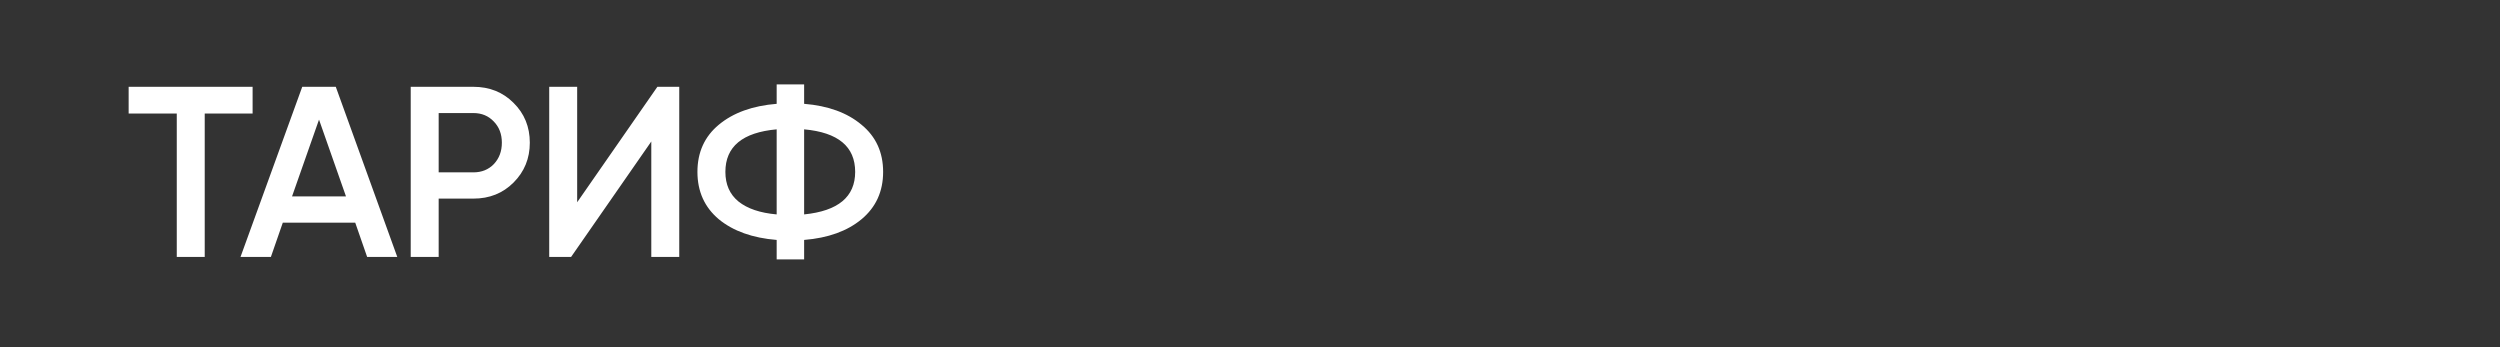 <?xml version="1.0" encoding="UTF-8"?> <svg xmlns="http://www.w3.org/2000/svg" width="360" height="50" viewBox="0 0 360 50" fill="none"><rect x="0" y="0" width="360" height="50" fill="#333333" stroke="none"/><path d="M36.375 12.5V16.35H29.48V37H25.455V16.35H18.525V12.5H36.375ZM52.868 37L51.153 32.065H40.723L39.008 37H34.633L43.523 12.5H48.353L57.208 37H52.868ZM42.053 28.285H49.823L45.938 17.225L42.053 28.285ZM68.173 12.5C70.483 12.5 72.408 13.27 73.948 14.81C75.511 16.35 76.293 18.263 76.293 20.55C76.293 22.813 75.511 24.727 73.948 26.29C72.408 27.83 70.483 28.6 68.173 28.6H63.168V37H59.143V12.5H68.173ZM68.173 24.82C69.363 24.82 70.343 24.423 71.113 23.63C71.883 22.813 72.268 21.787 72.268 20.55C72.268 19.313 71.883 18.298 71.113 17.505C70.343 16.688 69.363 16.28 68.173 16.28H63.168V24.82H68.173ZM93.787 37V20.375L82.237 37H79.087V12.5H83.112V29.125L94.662 12.5H97.812V37H93.787ZM124.055 17.96C126.132 19.663 127.17 21.927 127.17 24.75C127.17 27.573 126.132 29.848 124.055 31.575C122.002 33.278 119.249 34.27 115.795 34.55V37.35H111.84V34.55C108.364 34.27 105.587 33.278 103.51 31.575C101.457 29.848 100.43 27.573 100.43 24.75C100.43 21.927 101.457 19.663 103.51 17.96C105.587 16.233 108.364 15.23 111.84 14.95V12.15H115.795V14.95C119.249 15.23 122.002 16.233 124.055 17.96ZM104.455 24.75C104.455 26.57 105.085 27.993 106.345 29.02C107.629 30.047 109.46 30.665 111.84 30.875V18.625C106.917 19.068 104.455 21.11 104.455 24.75ZM115.795 30.875C120.695 30.385 123.145 28.343 123.145 24.75C123.145 21.11 120.695 19.068 115.795 18.625V30.875Z" fill="white"></path></svg> 